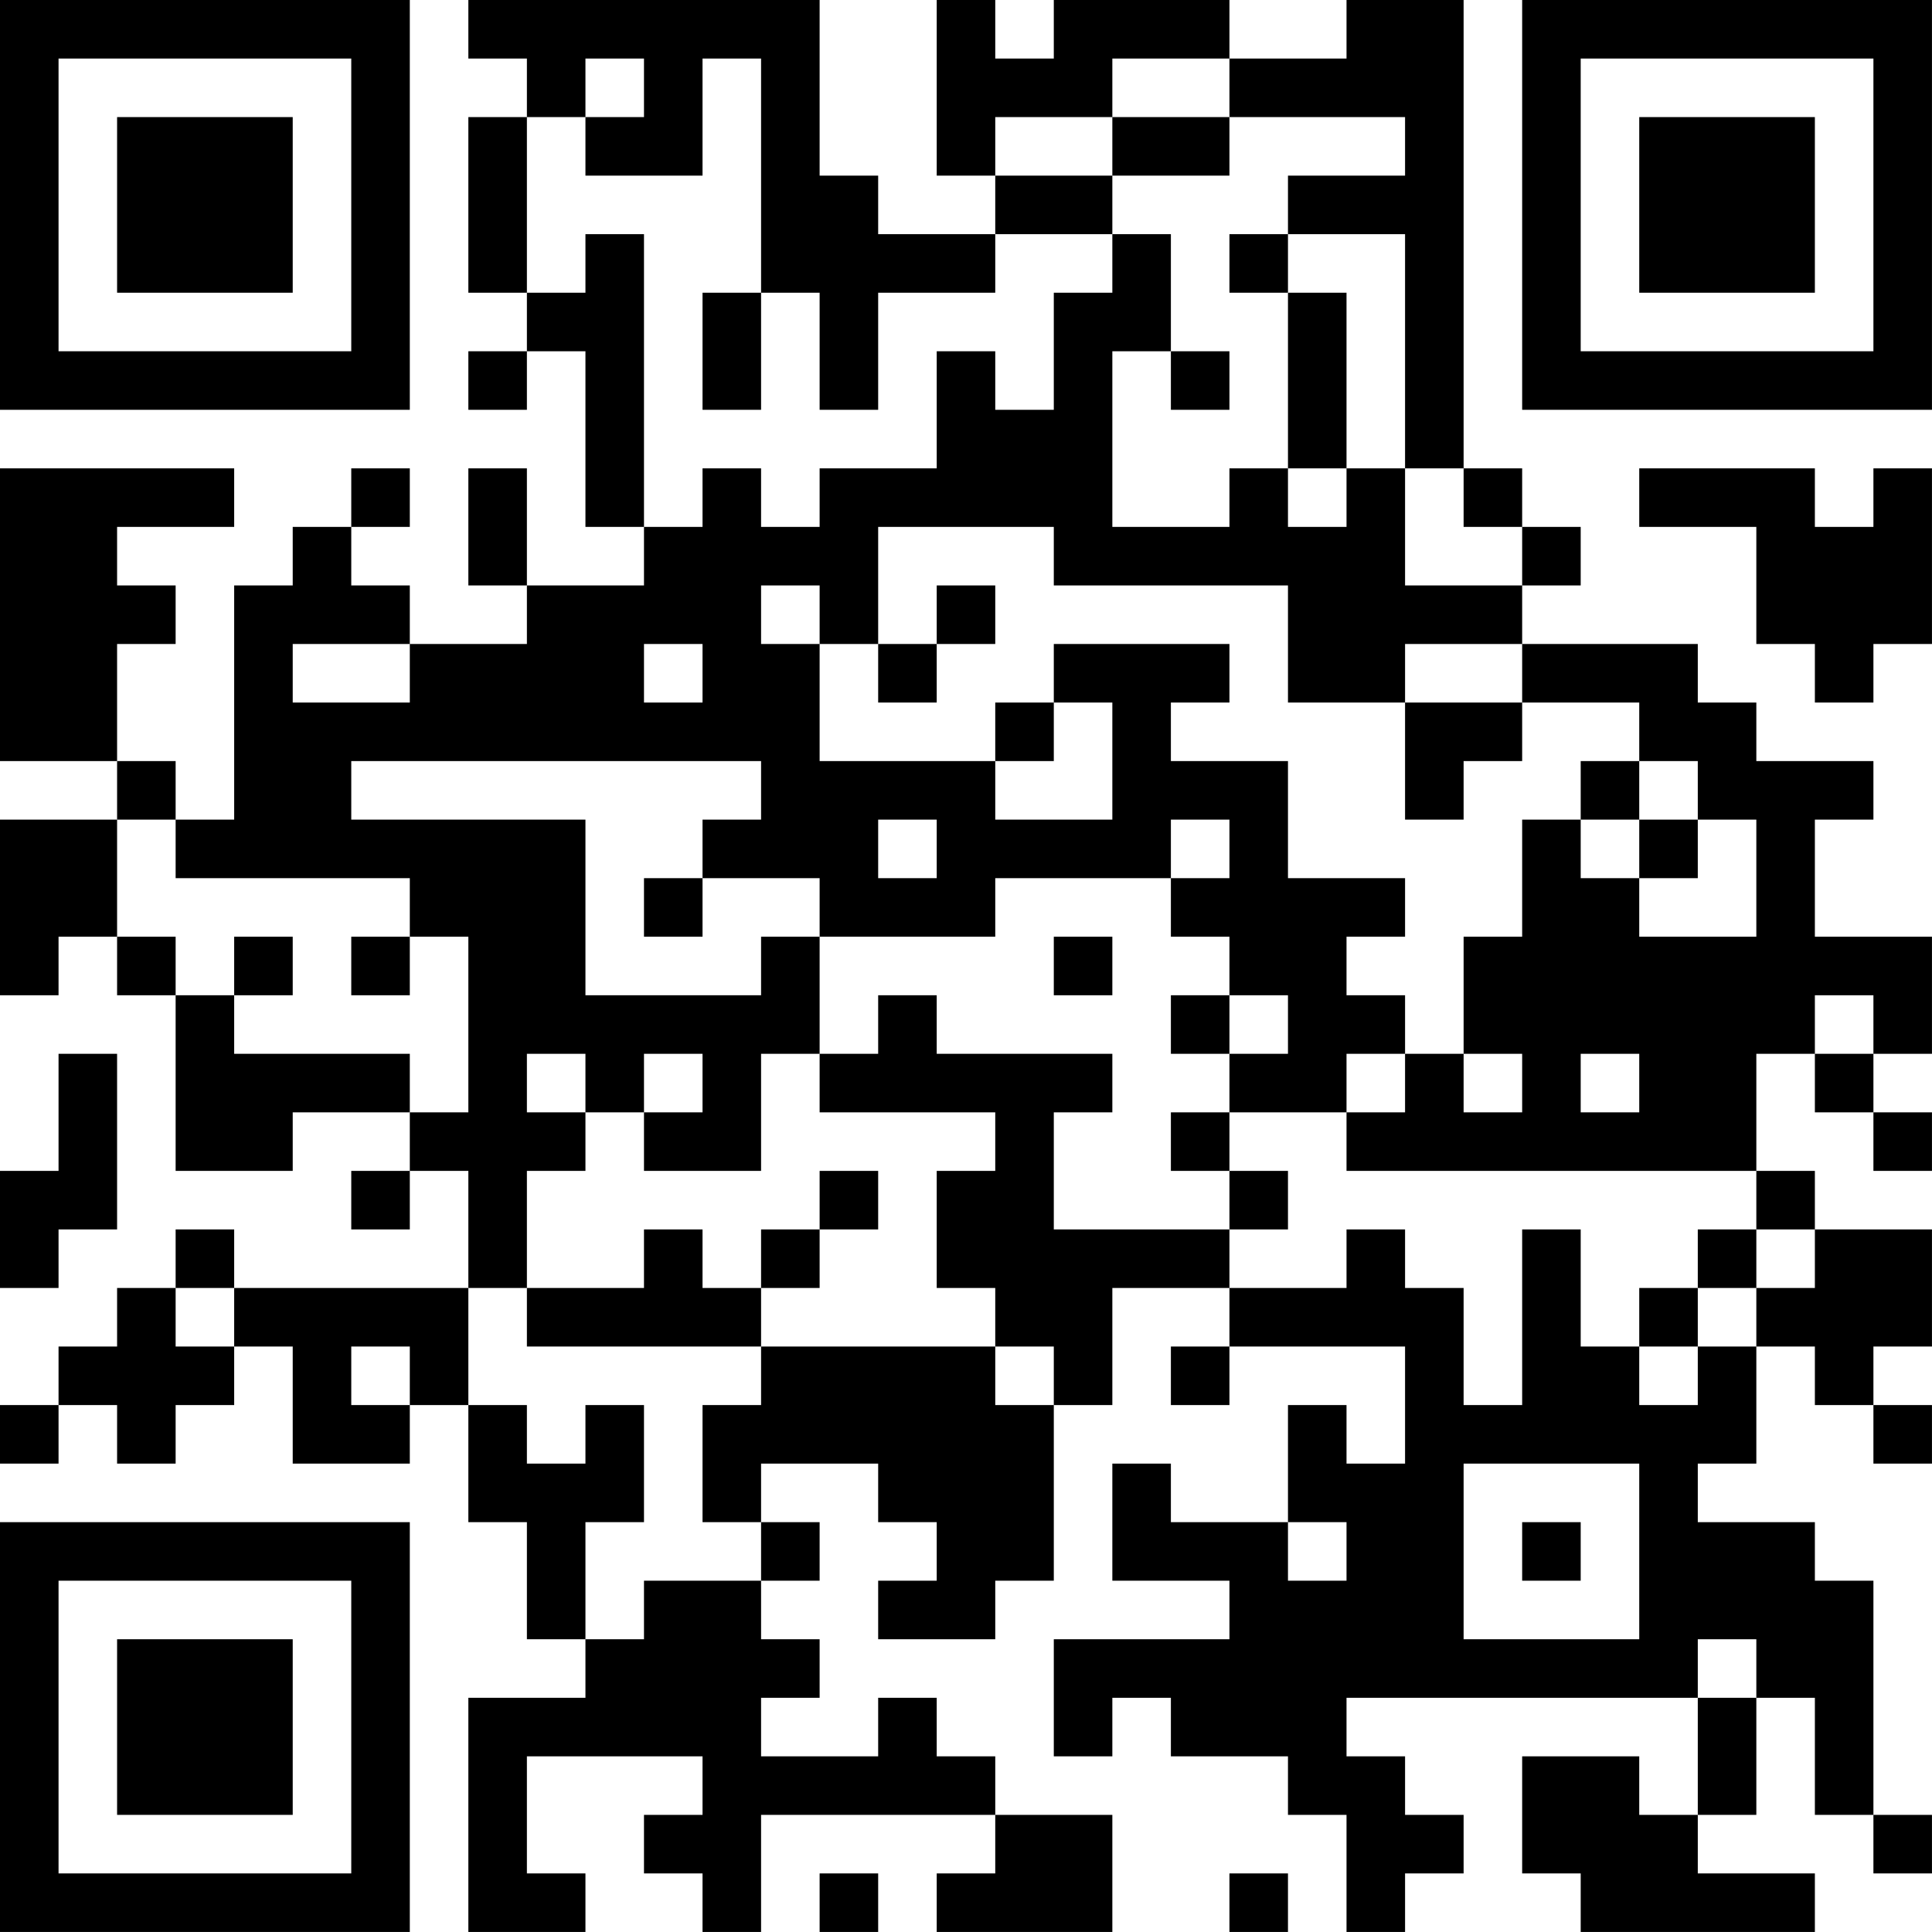 <?xml version="1.0" encoding="UTF-8"?>
<svg xmlns="http://www.w3.org/2000/svg" version="1.1" width="400" height="400" viewBox="0 0 400 400"><rect x="0" y="0" width="400" height="400" fill="#ffffff"/><g transform="scale(12.121)"><g transform="translate(0,0)"><path fill-rule="evenodd" d="M8 0L8 1L9 1L9 2L8 2L8 5L9 5L9 6L8 6L8 7L9 7L9 6L10 6L10 9L11 9L11 10L9 10L9 8L8 8L8 10L9 10L9 11L7 11L7 10L6 10L6 9L7 9L7 8L6 8L6 9L5 9L5 10L4 10L4 14L3 14L3 13L2 13L2 11L3 11L3 10L2 10L2 9L4 9L4 8L0 8L0 13L2 13L2 14L0 14L0 17L1 17L1 16L2 16L2 17L3 17L3 20L5 20L5 19L7 19L7 20L6 20L6 21L7 21L7 20L8 20L8 22L4 22L4 21L3 21L3 22L2 22L2 23L1 23L1 24L0 24L0 25L1 25L1 24L2 24L2 25L3 25L3 24L4 24L4 23L5 23L5 25L7 25L7 24L8 24L8 26L9 26L9 28L10 28L10 29L8 29L8 33L10 33L10 32L9 32L9 30L12 30L12 31L11 31L11 32L12 32L12 33L13 33L13 31L17 31L17 32L16 32L16 33L19 33L19 31L17 31L17 30L16 30L16 29L15 29L15 30L13 30L13 29L14 29L14 28L13 28L13 27L14 27L14 26L13 26L13 25L15 25L15 26L16 26L16 27L15 27L15 28L17 28L17 27L18 27L18 24L19 24L19 22L21 22L21 23L20 23L20 24L21 24L21 23L24 23L24 25L23 25L23 24L22 24L22 26L20 26L20 25L19 25L19 27L21 27L21 28L18 28L18 30L19 30L19 29L20 29L20 30L22 30L22 31L23 31L23 33L24 33L24 32L25 32L25 31L24 31L24 30L23 30L23 29L29 29L29 31L28 31L28 30L26 30L26 32L27 32L27 33L31 33L31 32L29 32L29 31L30 31L30 29L31 29L31 31L32 31L32 32L33 32L33 31L32 31L32 27L31 27L31 26L29 26L29 25L30 25L30 23L31 23L31 24L32 24L32 25L33 25L33 24L32 24L32 23L33 23L33 21L31 21L31 20L30 20L30 18L31 18L31 19L32 19L32 20L33 20L33 19L32 19L32 18L33 18L33 16L31 16L31 14L32 14L32 13L30 13L30 12L29 12L29 11L26 11L26 10L27 10L27 9L26 9L26 8L25 8L25 0L23 0L23 1L21 1L21 0L18 0L18 1L17 1L17 0L16 0L16 3L17 3L17 4L15 4L15 3L14 3L14 0ZM10 1L10 2L9 2L9 5L10 5L10 4L11 4L11 9L12 9L12 8L13 8L13 9L14 9L14 8L16 8L16 6L17 6L17 7L18 7L18 5L19 5L19 4L20 4L20 6L19 6L19 9L21 9L21 8L22 8L22 9L23 9L23 8L24 8L24 10L26 10L26 9L25 9L25 8L24 8L24 4L22 4L22 3L24 3L24 2L21 2L21 1L19 1L19 2L17 2L17 3L19 3L19 4L17 4L17 5L15 5L15 7L14 7L14 5L13 5L13 1L12 1L12 3L10 3L10 2L11 2L11 1ZM19 2L19 3L21 3L21 2ZM21 4L21 5L22 5L22 8L23 8L23 5L22 5L22 4ZM12 5L12 7L13 7L13 5ZM20 6L20 7L21 7L21 6ZM28 8L28 9L30 9L30 11L31 11L31 12L32 12L32 11L33 11L33 8L32 8L32 9L31 9L31 8ZM15 9L15 11L14 11L14 10L13 10L13 11L14 11L14 13L17 13L17 14L19 14L19 12L18 12L18 11L21 11L21 12L20 12L20 13L22 13L22 15L24 15L24 16L23 16L23 17L24 17L24 18L23 18L23 19L21 19L21 18L22 18L22 17L21 17L21 16L20 16L20 15L21 15L21 14L20 14L20 15L17 15L17 16L14 16L14 15L12 15L12 14L13 14L13 13L6 13L6 14L10 14L10 17L13 17L13 16L14 16L14 18L13 18L13 20L11 20L11 19L12 19L12 18L11 18L11 19L10 19L10 18L9 18L9 19L10 19L10 20L9 20L9 22L8 22L8 24L9 24L9 25L10 25L10 24L11 24L11 26L10 26L10 28L11 28L11 27L13 27L13 26L12 26L12 24L13 24L13 23L17 23L17 24L18 24L18 23L17 23L17 22L16 22L16 20L17 20L17 19L14 19L14 18L15 18L15 17L16 17L16 18L19 18L19 19L18 19L18 21L21 21L21 22L23 22L23 21L24 21L24 22L25 22L25 24L26 24L26 21L27 21L27 23L28 23L28 24L29 24L29 23L30 23L30 22L31 22L31 21L30 21L30 20L23 20L23 19L24 19L24 18L25 18L25 19L26 19L26 18L25 18L25 16L26 16L26 14L27 14L27 15L28 15L28 16L30 16L30 14L29 14L29 13L28 13L28 12L26 12L26 11L24 11L24 12L22 12L22 10L18 10L18 9ZM16 10L16 11L15 11L15 12L16 12L16 11L17 11L17 10ZM5 11L5 12L7 12L7 11ZM11 11L11 12L12 12L12 11ZM17 12L17 13L18 13L18 12ZM24 12L24 14L25 14L25 13L26 13L26 12ZM27 13L27 14L28 14L28 15L29 15L29 14L28 14L28 13ZM2 14L2 16L3 16L3 17L4 17L4 18L7 18L7 19L8 19L8 16L7 16L7 15L3 15L3 14ZM15 14L15 15L16 15L16 14ZM11 15L11 16L12 16L12 15ZM4 16L4 17L5 17L5 16ZM6 16L6 17L7 17L7 16ZM18 16L18 17L19 17L19 16ZM20 17L20 18L21 18L21 17ZM31 17L31 18L32 18L32 17ZM1 18L1 20L0 20L0 22L1 22L1 21L2 21L2 18ZM27 18L27 19L28 19L28 18ZM20 19L20 20L21 20L21 21L22 21L22 20L21 20L21 19ZM14 20L14 21L13 21L13 22L12 22L12 21L11 21L11 22L9 22L9 23L13 23L13 22L14 22L14 21L15 21L15 20ZM29 21L29 22L28 22L28 23L29 23L29 22L30 22L30 21ZM3 22L3 23L4 23L4 22ZM6 23L6 24L7 24L7 23ZM25 25L25 28L28 28L28 25ZM22 26L22 27L23 27L23 26ZM26 26L26 27L27 27L27 26ZM29 28L29 29L30 29L30 28ZM14 32L14 33L15 33L15 32ZM21 32L21 33L22 33L22 32ZM0 0L0 7L7 7L7 0ZM1 1L1 6L6 6L6 1ZM2 2L2 5L5 5L5 2ZM26 0L26 7L33 7L33 0ZM27 1L27 6L32 6L32 1ZM28 2L28 5L31 5L31 2ZM0 26L0 33L7 33L7 26ZM1 27L1 32L6 32L6 27ZM2 28L2 31L5 31L5 28Z" fill="#000000"/></g></g></svg>
